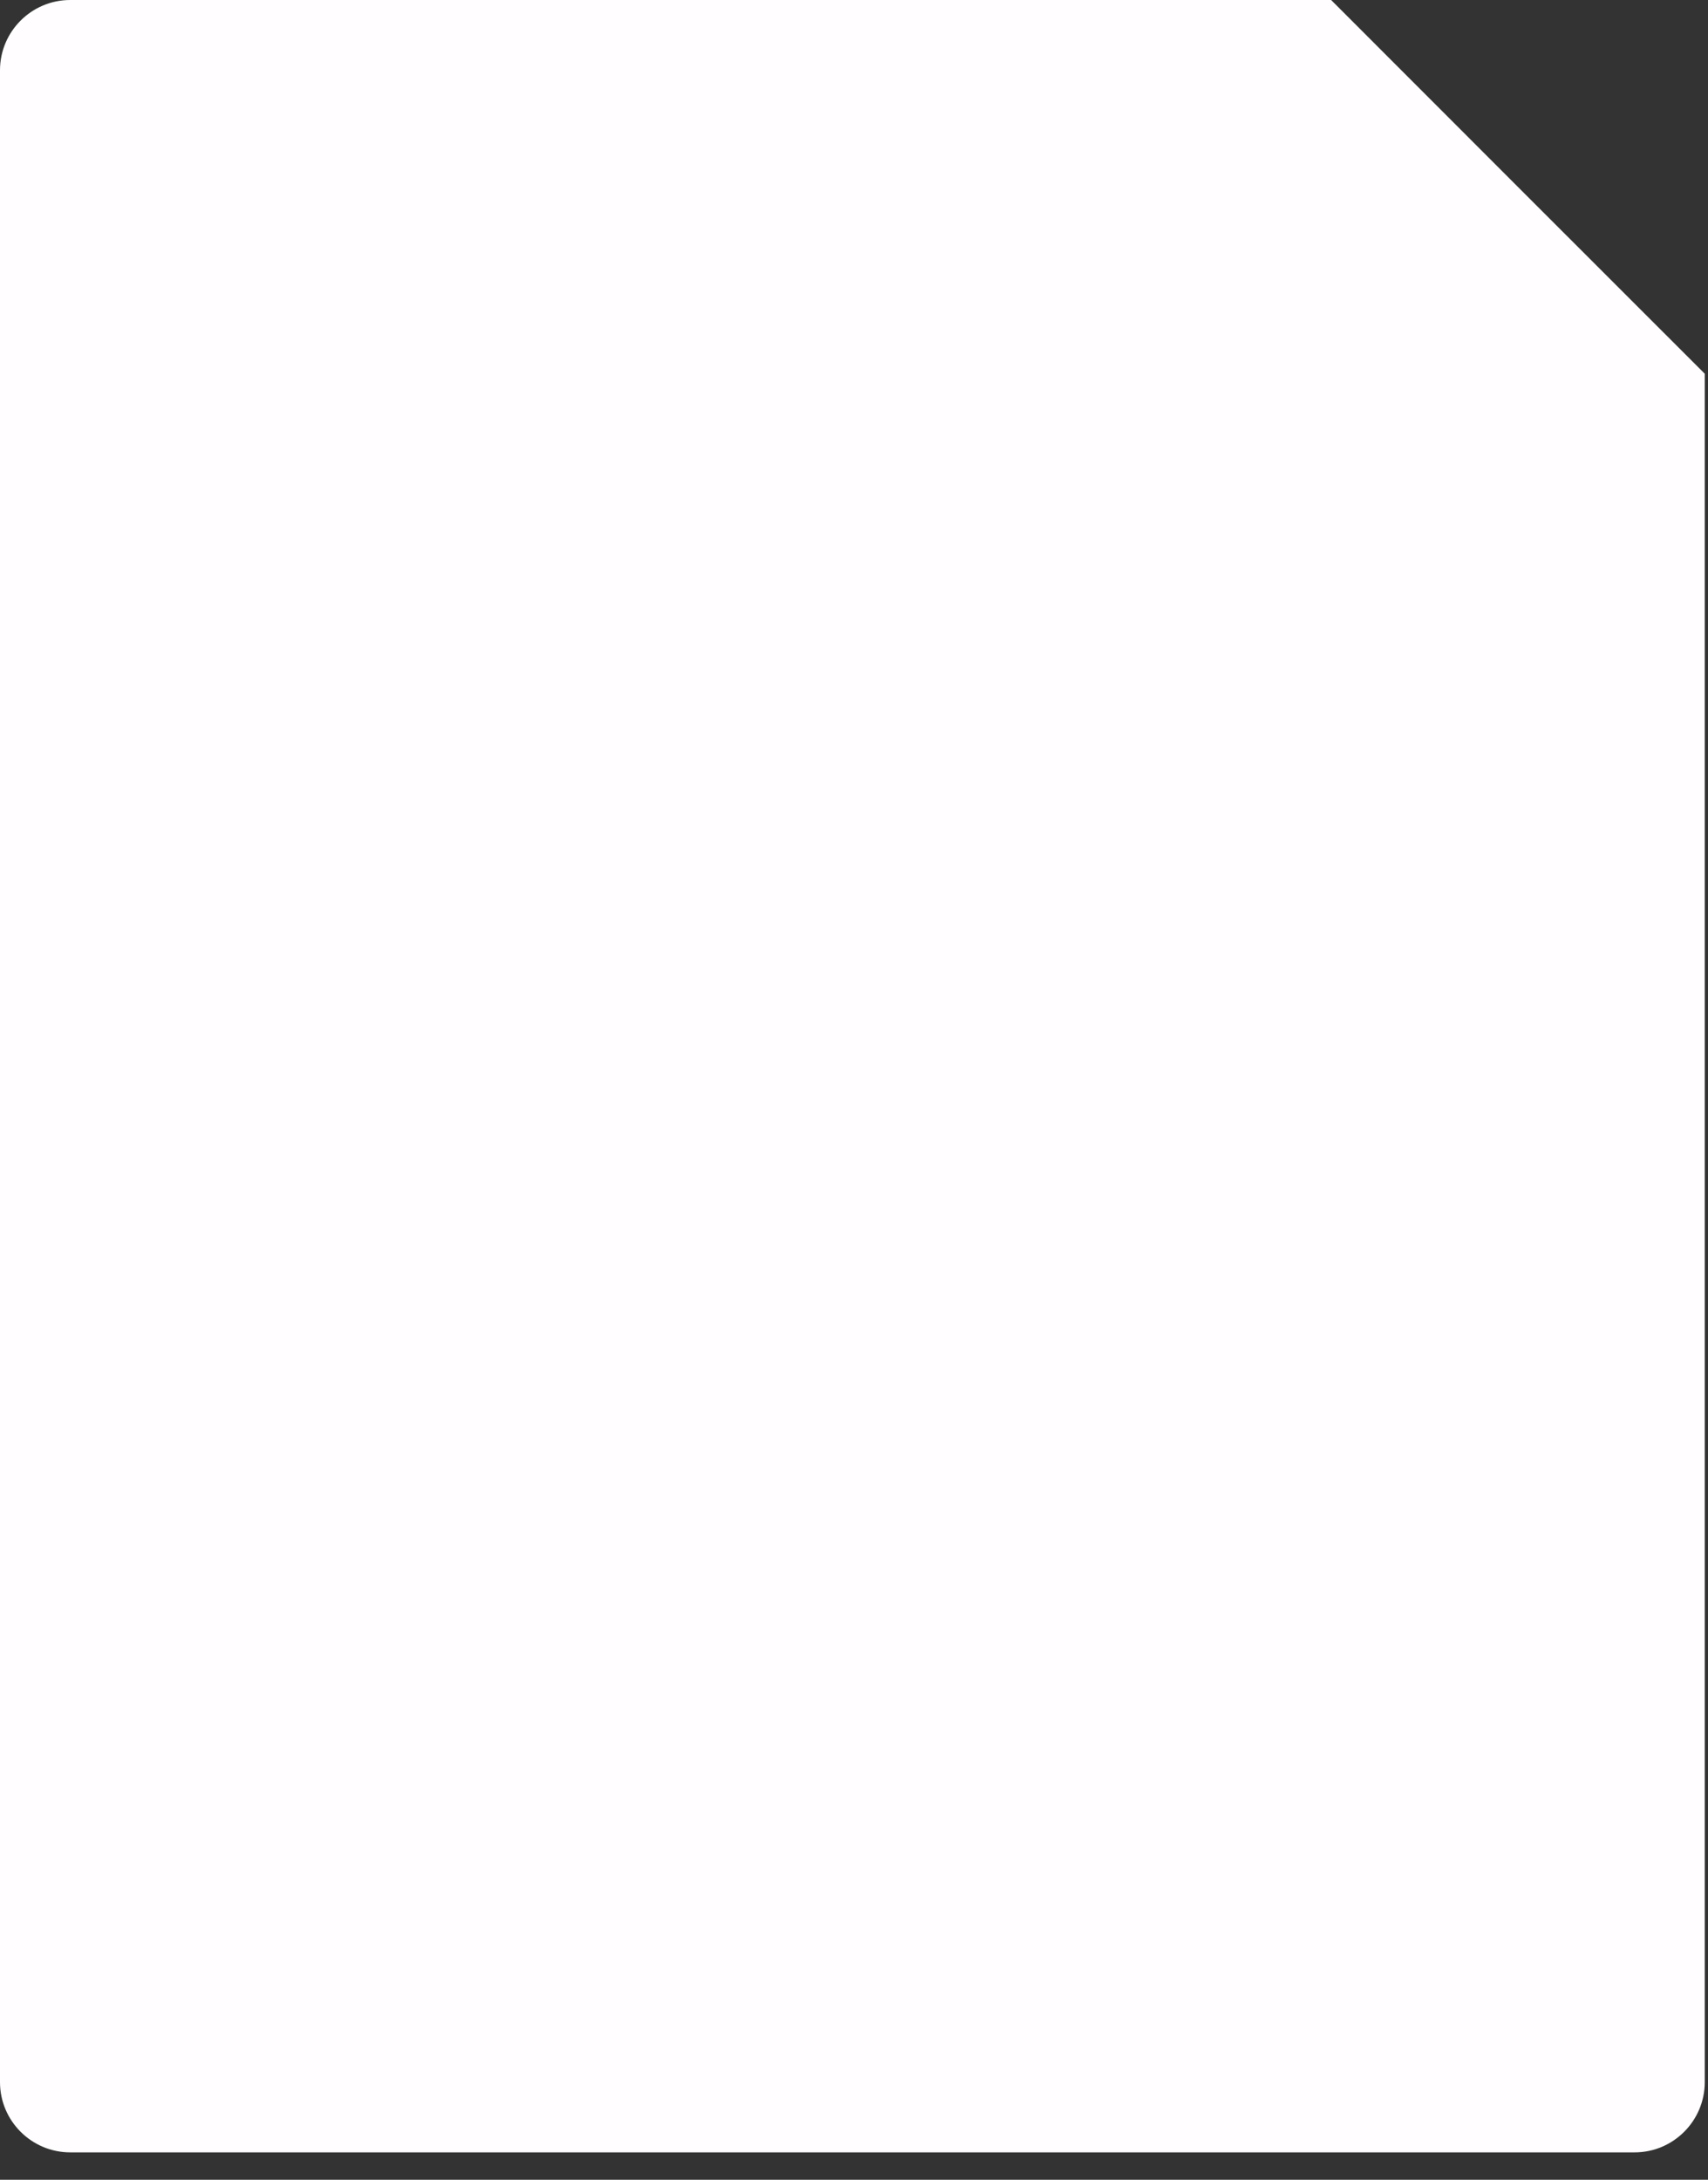 <?xml version="1.0" encoding="utf-8"?>
<svg xmlns="http://www.w3.org/2000/svg" fill="none" height="100%" overflow="visible" preserveAspectRatio="none" style="display: block;" viewBox="0 0 29 37" width="100%">
<rect x="0" y="0" width="29" height="37" fill="#333333" stroke="none"/>
<path d="M22.601 0H1.192C0.535 0 0 0.535 0 1.192V35.343C0 36 0.535 36.535 1.192 36.535H27.754C28.411 36.535 28.945 36 28.945 35.343V6.344C26.829 4.232 24.717 2.116 22.605 0.004L22.601 0Z" fill="#FFFDFF" id="Vector"/>
</svg>